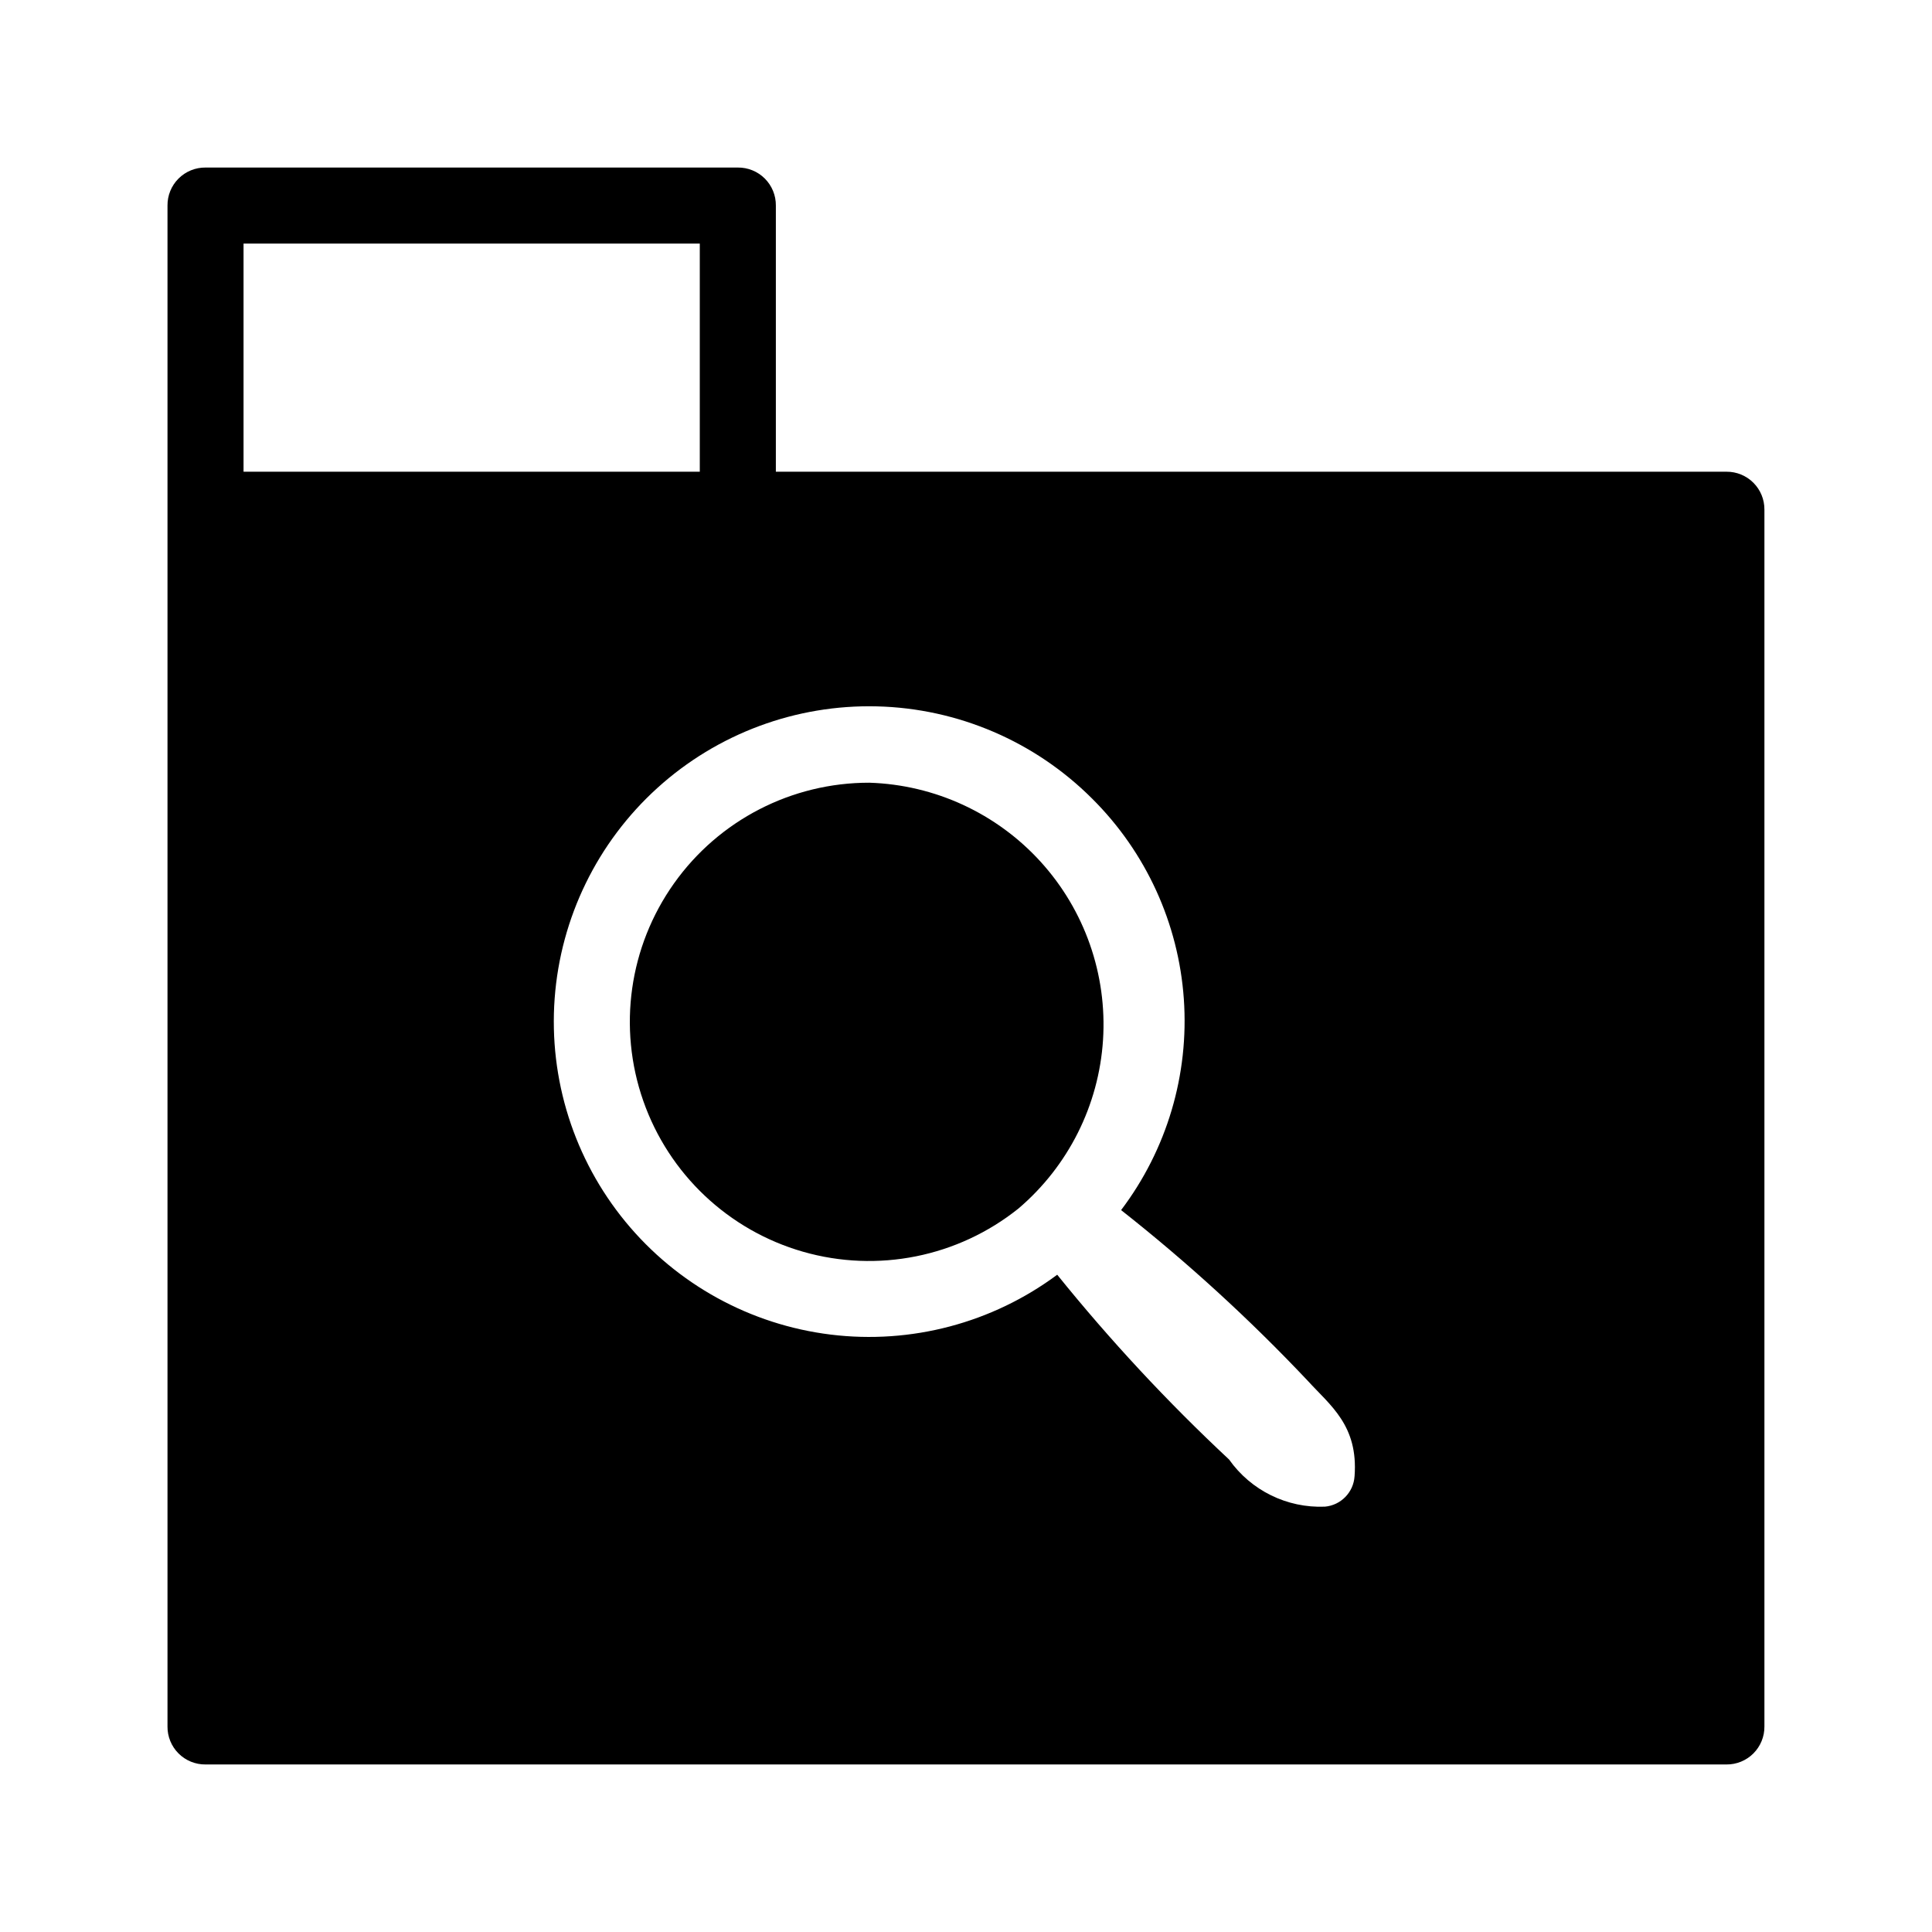 <?xml version="1.0" encoding="UTF-8"?>
<!-- Uploaded to: ICON Repo, www.svgrepo.com, Generator: ICON Repo Mixer Tools -->
<svg fill="#000000" width="800px" height="800px" version="1.1" viewBox="144 144 512 512" xmlns="http://www.w3.org/2000/svg">
 <path d="m601.52 269.01h-251.91v-70.531c0.027-2.684-1.027-5.262-2.922-7.156-1.895-1.895-4.473-2.949-7.152-2.922h-141.07c-2.684-0.027-5.262 1.027-7.156 2.922-1.895 1.895-2.949 4.473-2.922 7.156v403.05c-0.027 2.68 1.027 5.258 2.922 7.152 1.895 1.895 4.473 2.949 7.156 2.922h403.05c2.68 0.027 5.258-1.027 7.152-2.922s2.949-4.473 2.922-7.152v-322.44c0.027-2.684-1.027-5.262-2.922-7.156-1.895-1.895-4.473-2.949-7.152-2.922zm-106.41 274.27c-10.035 0.414-19.598-4.289-25.391-12.492-16.312-15.234-31.535-31.598-45.547-48.973-17.223 12.801-38.711 18.48-60.012 15.867-21.301-2.613-40.777-13.32-54.398-29.898-13.625-16.582-20.344-37.77-18.773-59.172 1.574-21.402 11.32-41.379 27.219-55.793 15.898-14.41 36.734-22.156 58.188-21.625 21.453 0.527 41.879 9.289 57.051 24.469 14.246 14.172 22.875 33.027 24.281 53.074 1.41 20.047-4.496 39.926-16.625 55.949 17.543 13.816 34.043 28.902 49.375 45.141 6.047 6.648 13.504 11.891 12.496 25.391h-0.004c-0.27 4.262-3.609 7.684-7.859 8.062zm-286.57-334.73h120.91v60.457h-120.91zm205.35 255.73c-16.047 12.844-37.332 17.109-57.09 11.438s-35.539-20.578-42.328-39.98c-6.793-19.402-3.75-40.895 8.16-57.648 11.906-16.758 31.203-26.695 51.762-26.664 17.348 0.551 33.727 8.117 45.398 20.961 11.668 12.848 17.629 29.879 16.52 47.199-1.113 17.316-9.203 33.445-22.422 44.695z"/>
</svg>
